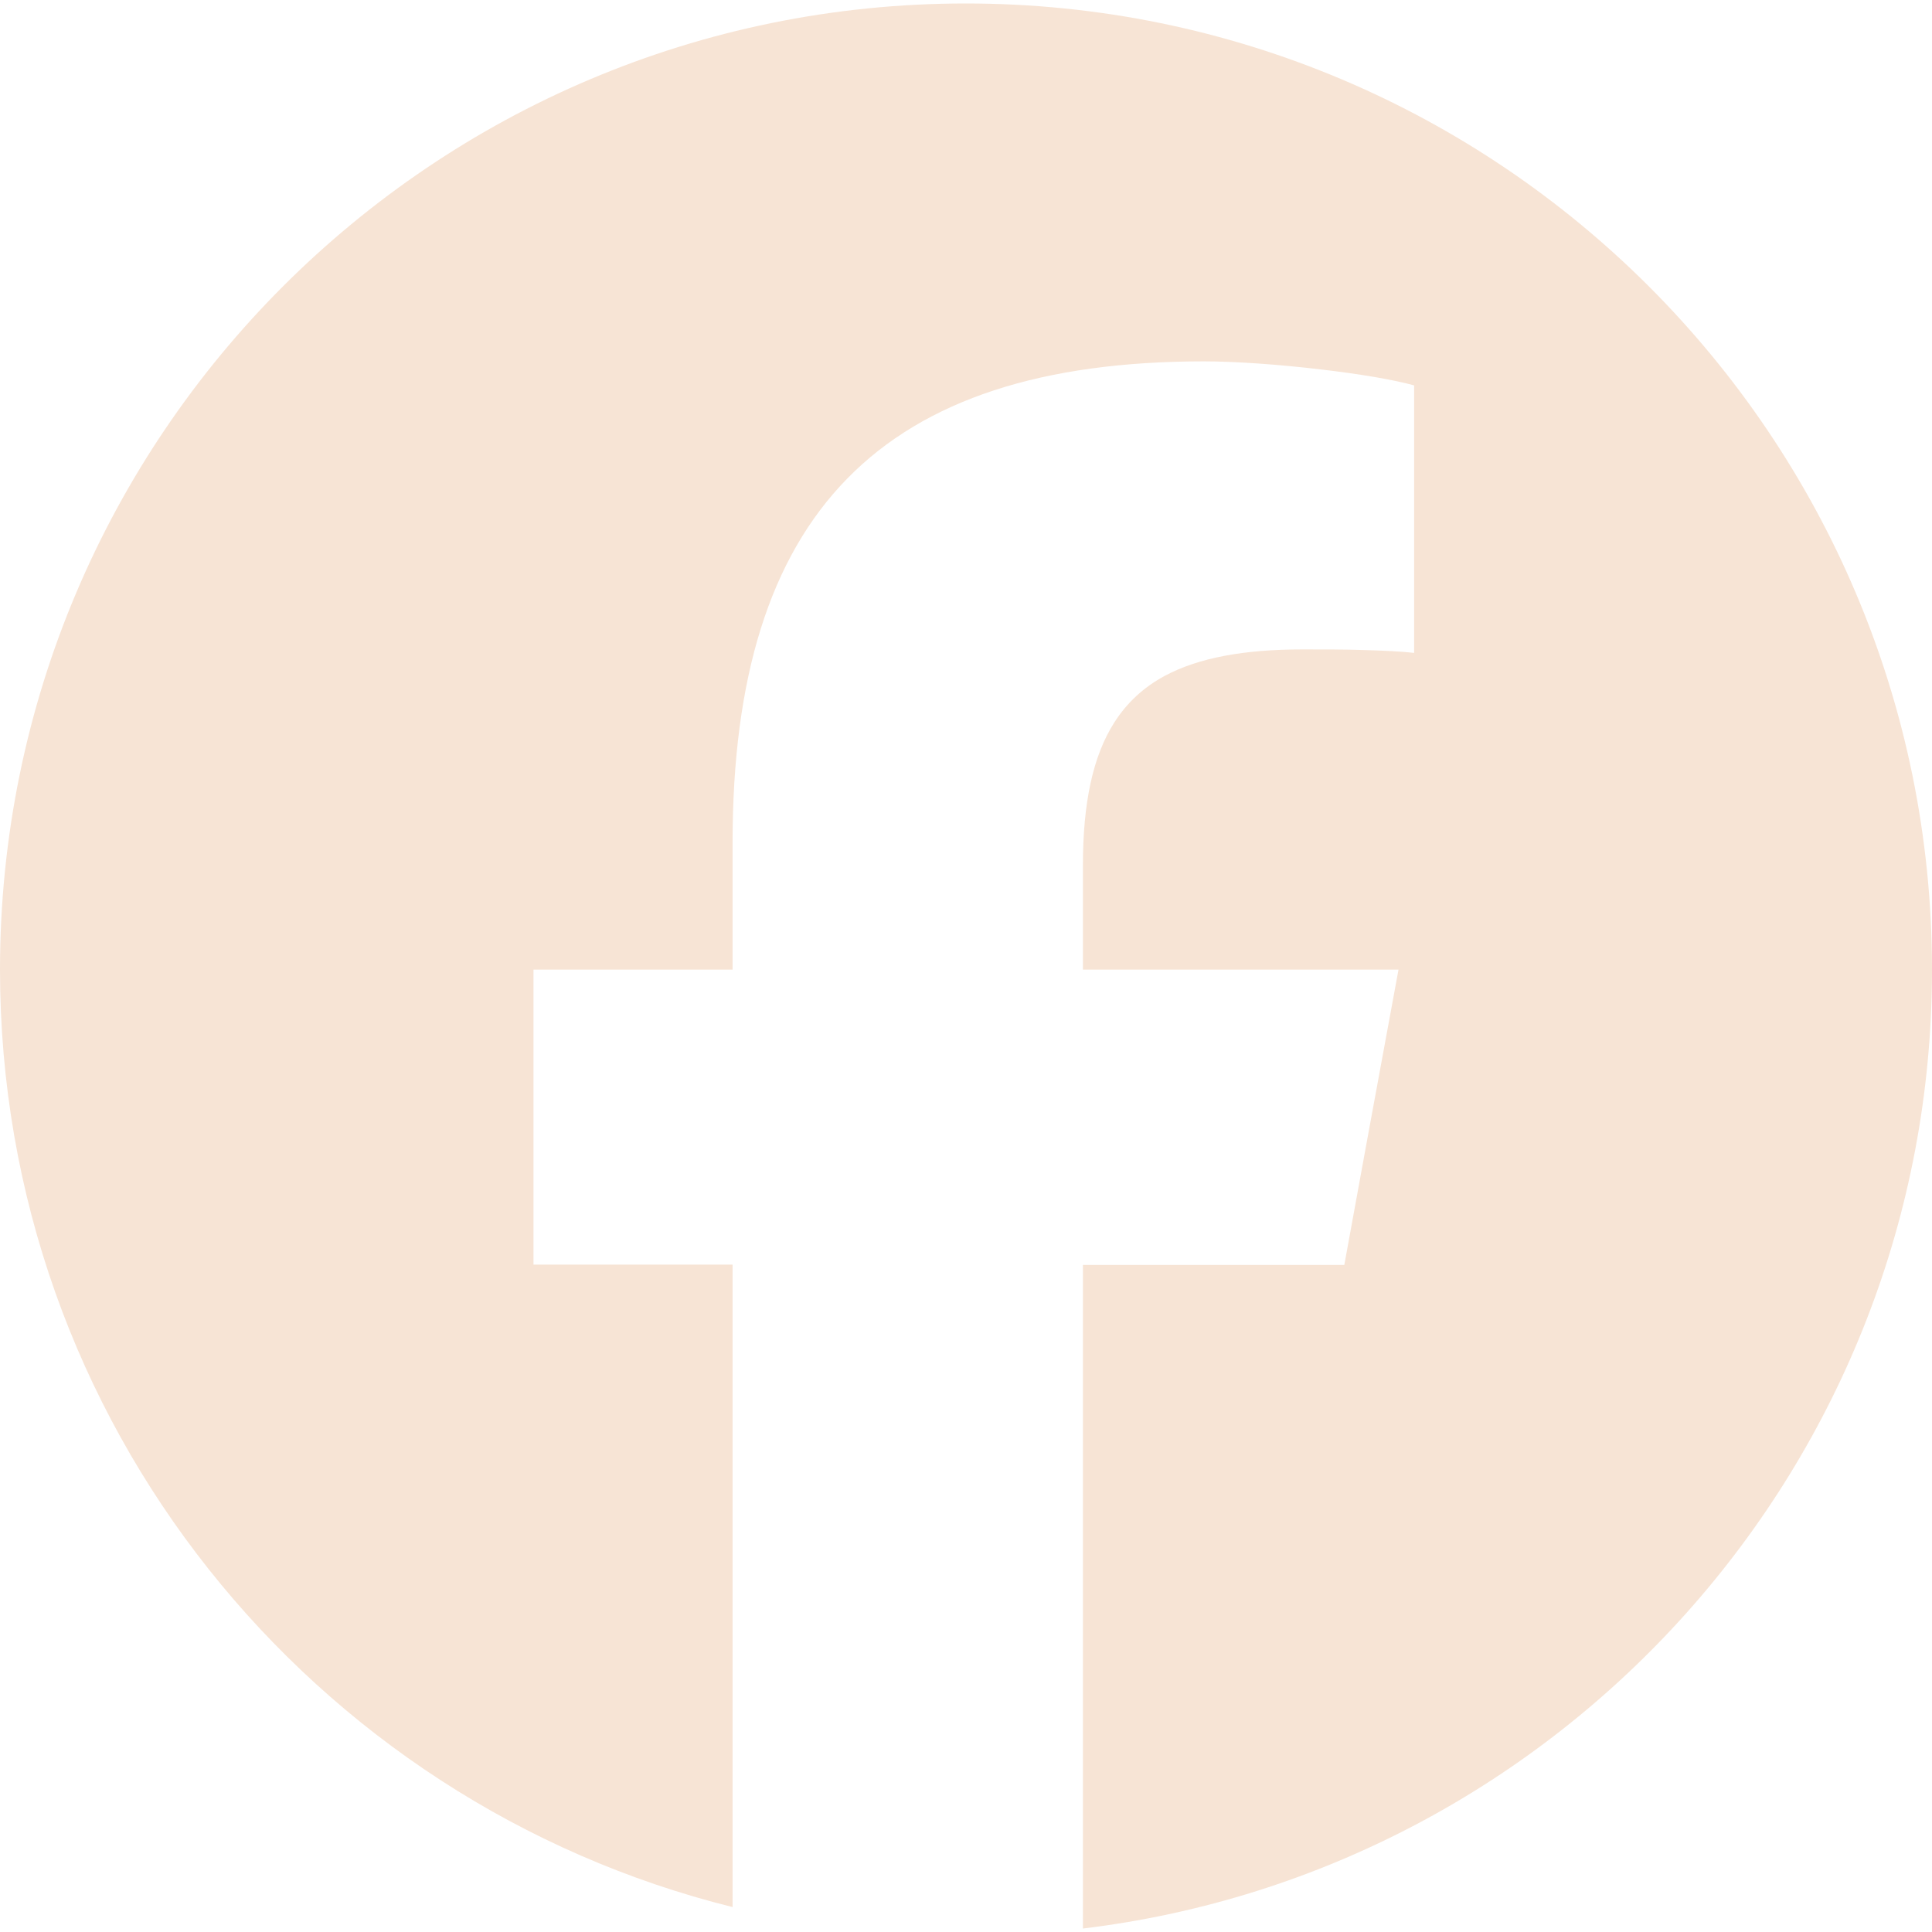 <?xml version="1.0" encoding="utf-8"?>
<!-- Generator: Adobe Illustrator 26.0.1, SVG Export Plug-In . SVG Version: 6.00 Build 0)  -->
<svg version="1.1" id="svg9" xmlns:svg="http://www.w3.org/2000/svg"
	 xmlns="http://www.w3.org/2000/svg" xmlns:xlink="http://www.w3.org/1999/xlink" x="0px" y="0px" viewBox="0 0 666.7 666.7"
	 style="enable-background:new 0 0 666.7 666.7;" xml:space="preserve">
<style type="text/css">
	.st0{fill:#F7E4D5;}
</style>
<path class="st0" d="M333.3,1.2C149.2,1.2,0,150.5,0,334.6C0,490.9,107.6,622,252.8,658.1V436.4h-68.7V334.6h0v0h68.7v-43.9
	c0-113.5,51.3-166,162.7-166c11,0,26.2,1.1,40.4,2.8c12.9,1.5,25,3.5,32.1,5.5v92.3c-4.3-0.5-10.5-0.8-17.9-1
	c-6-0.2-13-0.2-20.6-0.2c-20.3,0-36,2.9-47.7,9.2c-7.2,3.9-12.9,9.2-17.2,15.9c-7.5,11.7-10.9,27.9-10.9,49.4v36h108.9l0,0h0
	l-10.7,58.1l-8,43.8h0l0,0h-90.2v229c165-19.9,293-160.5,293-330.9C666.7,150.5,517.4,1.2,333.3,1.2z"/>
<path class="st0" d="M1140.2,202.9c-20.1,0-36.2-16.4-36.2-36.1c0-19.7,15.9-36.3,36.3-36.2c19.9,0,36.1,16.2,36.1,36.2
	C1176.4,187,1159.9,203,1140.2,202.9z M1140.9,180.3c0-2.7,0-5.4,0-8c0-0.5,0-0.9,0-1.4c0-0.3,0.3-0.6,0.5-0.6c0.4,0,0.8,0,1.2,0
	c1.7,0,3.4,0,5.1,0c0.4,0,0.8,0,1.2-0.1c0.6-0.1,1.1-0.5,1.3-1.1c0.1-0.4,0.2-0.8,0.2-1.2c0.1-1,0.3-2.1,0.4-3.1
	c0-0.2,0-0.5,0.1-0.7c0.1-1.2-0.5-1.9-1.7-1.9c-0.4,0-0.8,0-1.2,0c-1.9,0-3.7,0-5.6,0c-0.3,0-0.7,0-1-0.1c-0.2,0-0.3-0.2-0.4-0.3
	c-0.1-0.2-0.1-0.3-0.1-0.5c0-2,0-4,0-5.9c0-0.3,0.1-0.7,0.1-1c0.4-1.6,1.4-2.6,3-3.1c0.4-0.1,0.8-0.1,1.2-0.1c1.3,0,2.6,0,3.8,0
	c0.3,0,0.7,0,1-0.1c0.4,0,0.7-0.5,0.8-0.8c0-0.1,0-0.2,0-0.3c0-1.9,0-3.7,0-5.6c0-0.1,0-0.2,0-0.3c-0.1-0.5-0.4-0.8-0.9-0.9
	c-0.2,0-0.3,0-0.5,0c-2.3,0-4.5,0-6.8,0c-3.8,0-7.8,2.6-9.3,6.8c-0.4,1.2-0.6,2.4-0.6,3.6c0,2.4,0,4.8,0,7.2c0,0.4-0.1,0.8-0.1,1.2
	c0,0.2-0.2,0.3-0.3,0.3c-0.3,0.1-0.6,0.1-0.9,0.1c-1.2,0-2.4,0-3.7,0c-0.4,0-0.8,0-1.2,0.1c-0.4,0-0.6,0.3-0.7,0.7
	c-0.1,0.2-0.1,0.3-0.1,0.5c0,1.9,0,3.7,0,5.6c0,0.8,0.5,1.2,1.2,1.2c0.3,0,0.6,0,0.9,0c1.3,0,2.6,0,3.8,0c1,0,1.1,0.1,1.1,1.1
	c0,0.5,0,0.9,0,1.4c0,5,0,10,0,15c0,0.5,0,1,0,1.6c0,0.5,0.2,0.7,0.7,0.8c2.1,0.4,4.3,0.5,6.4,0.4c0.1,0,0.2,0,0.3,0
	c0.3,0,0.5-0.3,0.5-0.6c0-0.3,0-0.7,0-1C1140.9,186,1140.9,183.1,1140.9,180.3z"/>
</svg>
